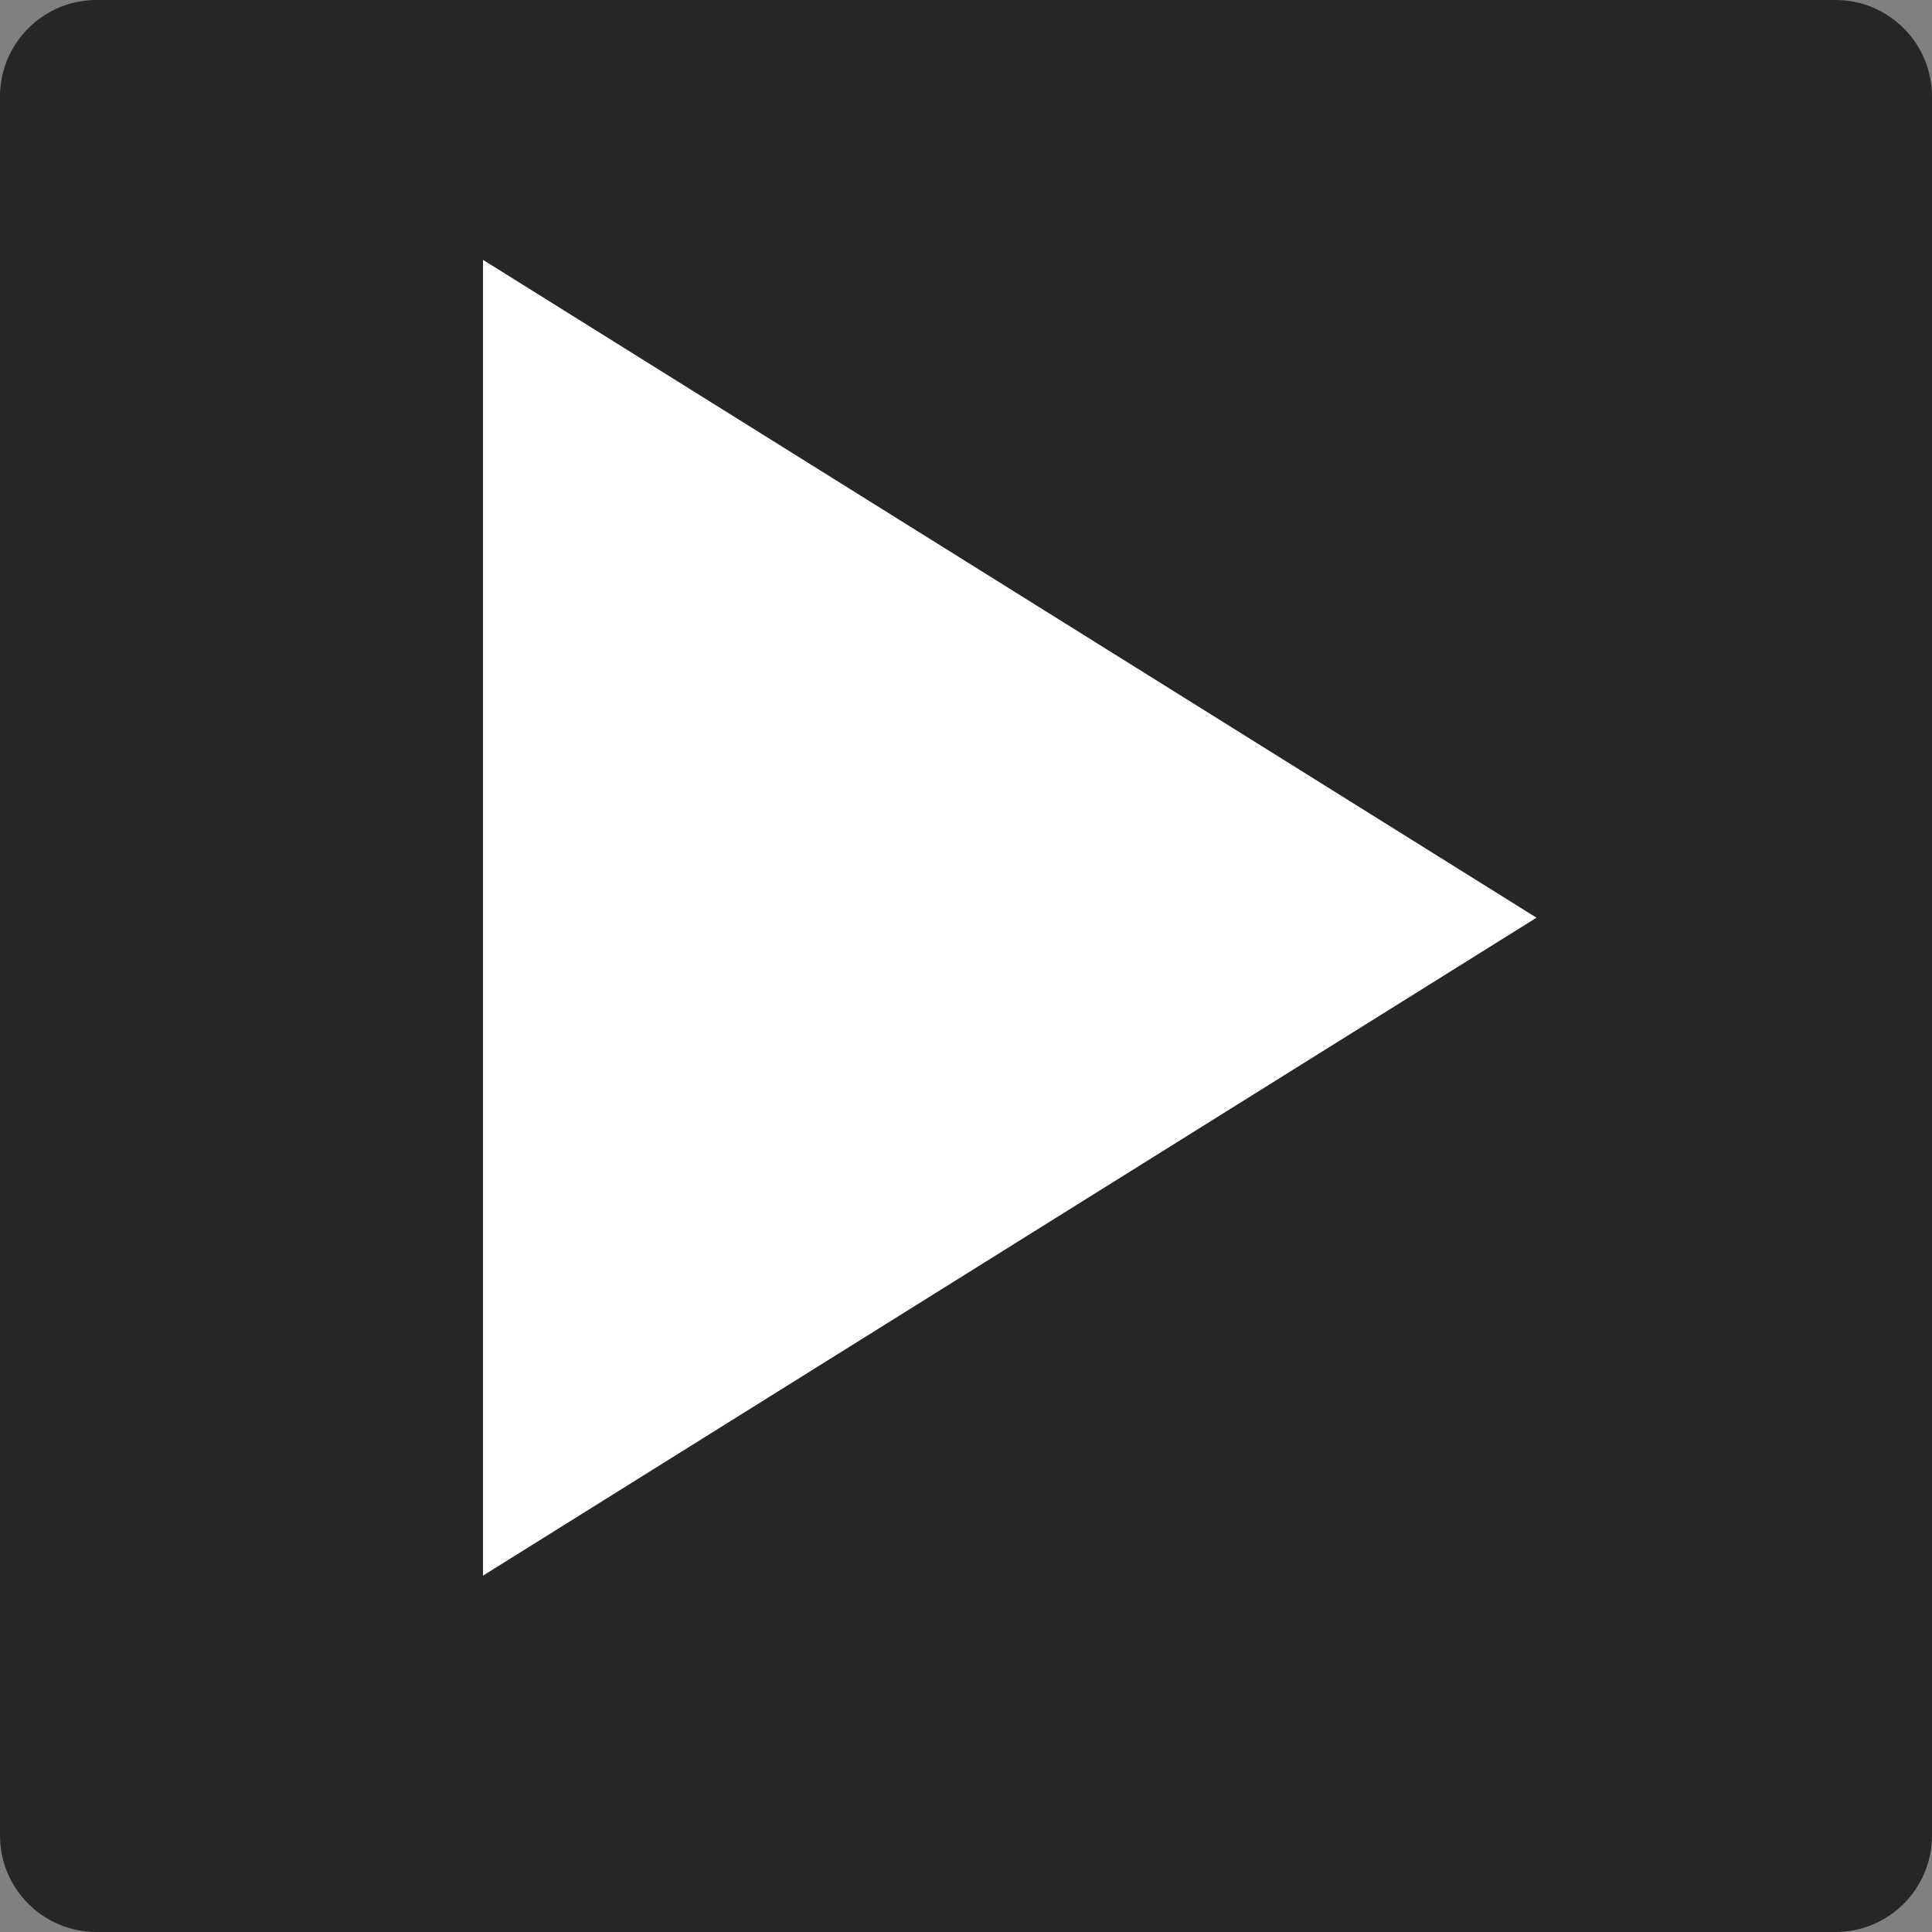 <?xml version="1.0" encoding="utf-8"?>
<!-- Generator: Adobe Illustrator 16.0.4, SVG Export Plug-In . SVG Version: 6.00 Build 0)  -->
<!DOCTYPE svg PUBLIC "-//W3C//DTD SVG 1.1//EN" "http://www.w3.org/Graphics/SVG/1.1/DTD/svg11.dtd">
<svg version="1.1" id="Layer_1" xmlns="http://www.w3.org/2000/svg" xmlns:xlink="http://www.w3.org/1999/xlink" x="0px" y="0px"
	 width="20px" height="20px" viewBox="0 0 20 20" enable-background="new 0 0 20 20" xml:space="preserve">
<rect x="0" y="0" width="20" height="20" fill="#808080" stroke="none"/>
<path opacity="0.7" d="M20,19c0,0.553-0.447,1-1,1H1c-0.553,0-1-0.447-1-1V1c0-0.552,0.447-1,1-1h18c0.553,0,1,0.448,1,1V19z"/>
<polygon fill="#FFFFFF" points="5,16.311 5,2.69 15.906,9.5 "/>
</svg>
